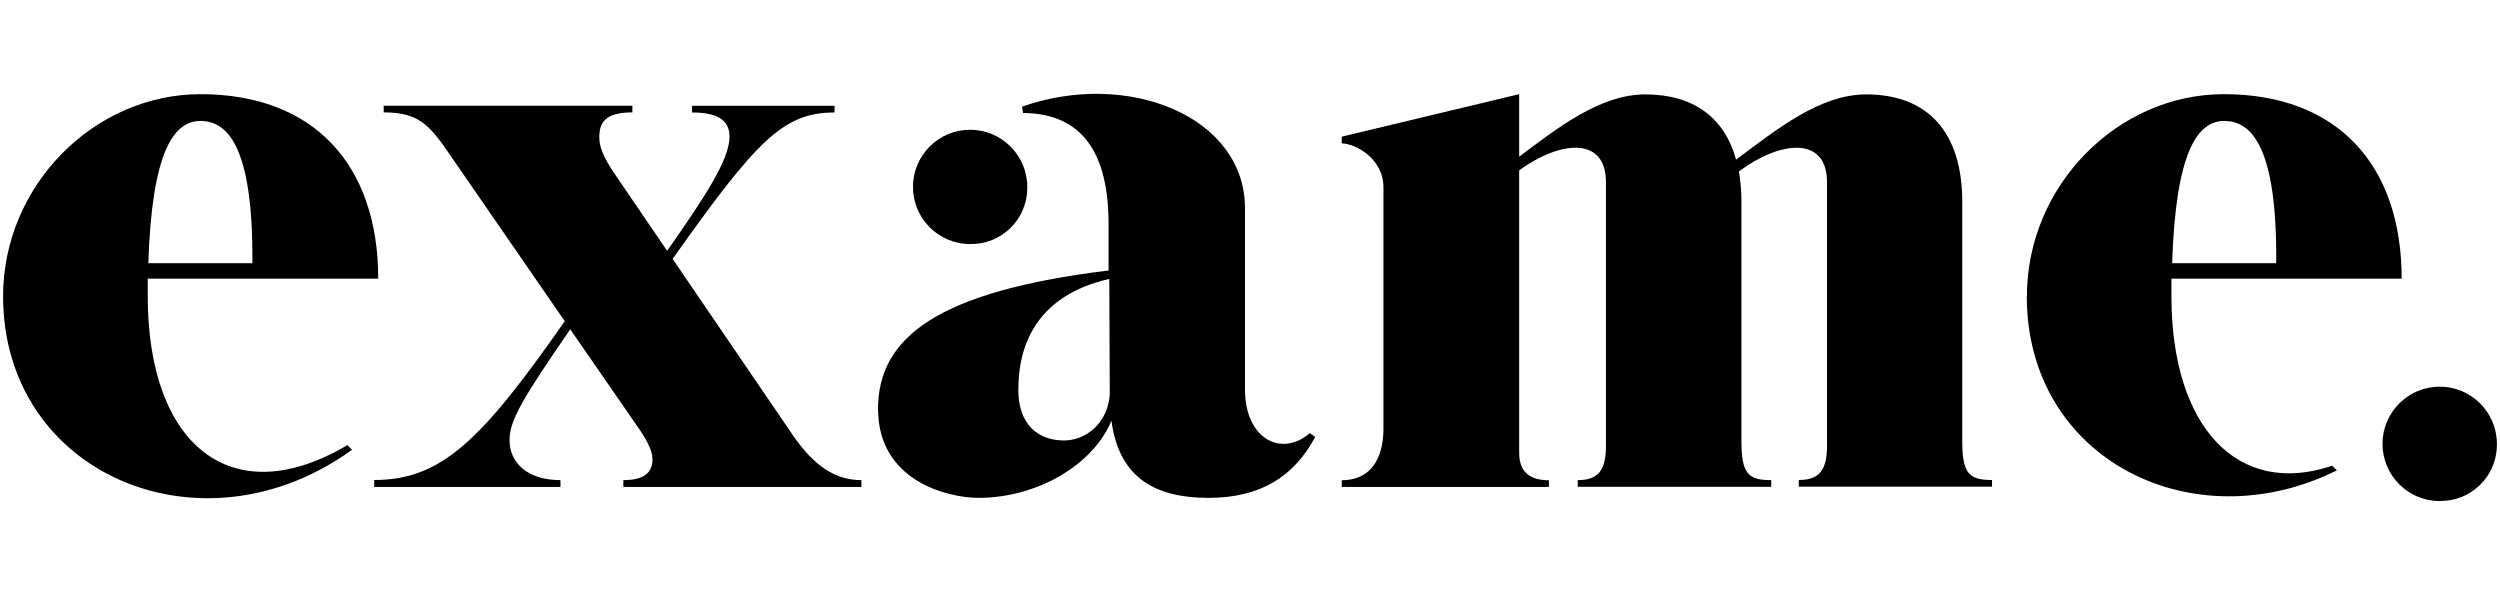 <?xml version="1.0" encoding="UTF-8"?><svg id="Layer_1" xmlns="http://www.w3.org/2000/svg" viewBox="0 0 210 50"><path d="M31.43,40.89v-.57c5.66,0,9.02-3.34,16.01-13.34l-9.73-14.1c-1.68-2.47-2.64-3.44-5.48-3.44v-.56h20.89v.56c-2.37,0-2.78,.93-2.78,2.11,0,.91,.49,1.8,1.03,2.67l4.67,6.85c3.11-4.45,5.24-7.63,5.24-9.59,0-1.49-1.17-2.03-3.15-2.03v-.56h11.97v.56c-4.31,0-6.54,2.34-13.6,12.3l10.15,14.88c1.76,2.53,3.53,3.7,5.71,3.7v.57h-20v-.57c1.8,0,2.45-.66,2.45-1.77,0-.73-.55-1.73-1.31-2.8l-5.6-8.1c-3.99,5.8-5.1,7.65-5.1,9.3,0,1.97,1.56,3.37,4.28,3.37v.57h-15.66ZM182.46,22.11c.3-9.42,2.15-11.95,4.38-11.95s4.45,2.06,4.36,11.95h-8.73Zm-12.21,2.78c0,13.72,13.97,20.63,26.05,14.62l-.39-.39c-7.92,2.68-13.51-3.23-13.51-14.24v-1.47h19.34c0-9.61-5.45-15.5-14.93-15.5-8.94,0-16.55,7.69-16.55,16.98h0Zm-57.54-12.85v-.56l14.9-3.57v5.25c3.31-2.48,6.83-5.23,10.59-5.23,4,0,6.65,1.9,7.63,5.48,3.41-2.54,7.04-5.48,10.93-5.48,5.16,0,8.07,3.16,8.07,9.03v20.08c0,2.76,.58,3.28,2.5,3.28v.56h-16.23v-.56c1.73,0,2.37-.83,2.37-2.89V15.31c0-3.97-4.01-3.45-7.4-.91,.14,.85,.22,1.71,.21,2.57v20.08c0,2.76,.58,3.28,2.5,3.28v.56h-16.25v-.56c1.73,0,2.37-.83,2.37-2.89V15.31c0-3.92-3.91-3.47-7.29-1v23.71c0,1.8,1.09,2.32,2.5,2.32v.56h-17.4v-.56c2.37,0,3.5-1.73,3.5-4.36V15.79c.02-2.5-2.39-3.74-3.5-3.74h0Zm-27.17,20.7c0-4.06,1.78-7.97,7.64-9.31l.04,9.7c-.18,2.5-2.08,3.89-3.89,3.87-2.13-.02-3.79-1.33-3.79-4.25h0Zm-11.78,1.65c0,5.95,5.76,7.43,8.45,7.43,4.84,0,9.6-2.72,11.15-6.48,.6,4.43,3.22,6.48,8.17,6.48,4.35,0,7.17-1.79,8.95-5.12l-.45-.32c-2.37,2.05-5.45,.51-5.45-3.65v-15.23c0-7.7-9.81-11.68-18.73-8.54l.09,.53c5.01,.04,7.18,3.41,7.18,9.34v3.89c-14.44,1.77-19.37,5.64-19.37,11.68h0ZM12.46,22.11c.3-9.42,2.15-11.95,4.38-11.95s4.44,2.06,4.36,11.95H12.46ZM.26,24.89c0,14.94,16.68,22.03,29.31,12.89l-.39-.39c-9.73,5.76-16.77,.02-16.77-12.51v-1.47H31.77c0-9.61-5.45-15.5-14.93-15.5C7.88,7.92,.26,15.6,.26,24.89h0Zm81.23-4.39c2.61,.05,4.76-2.03,4.8-4.64,0-.05,0-.11,0-.16,0-2.65-2.15-4.8-4.8-4.8s-4.8,2.15-4.8,4.8c0,2.65,2.15,4.8,4.8,4.8h0Zm123.44,21.58c2.61,.05,4.76-2.02,4.81-4.63,0-.05,0-.1,0-.16,0-2.65-2.15-4.81-4.8-4.81-2.65,0-4.81,2.15-4.81,4.8s2.15,4.81,4.8,4.81h0v-.02Z"/></svg>